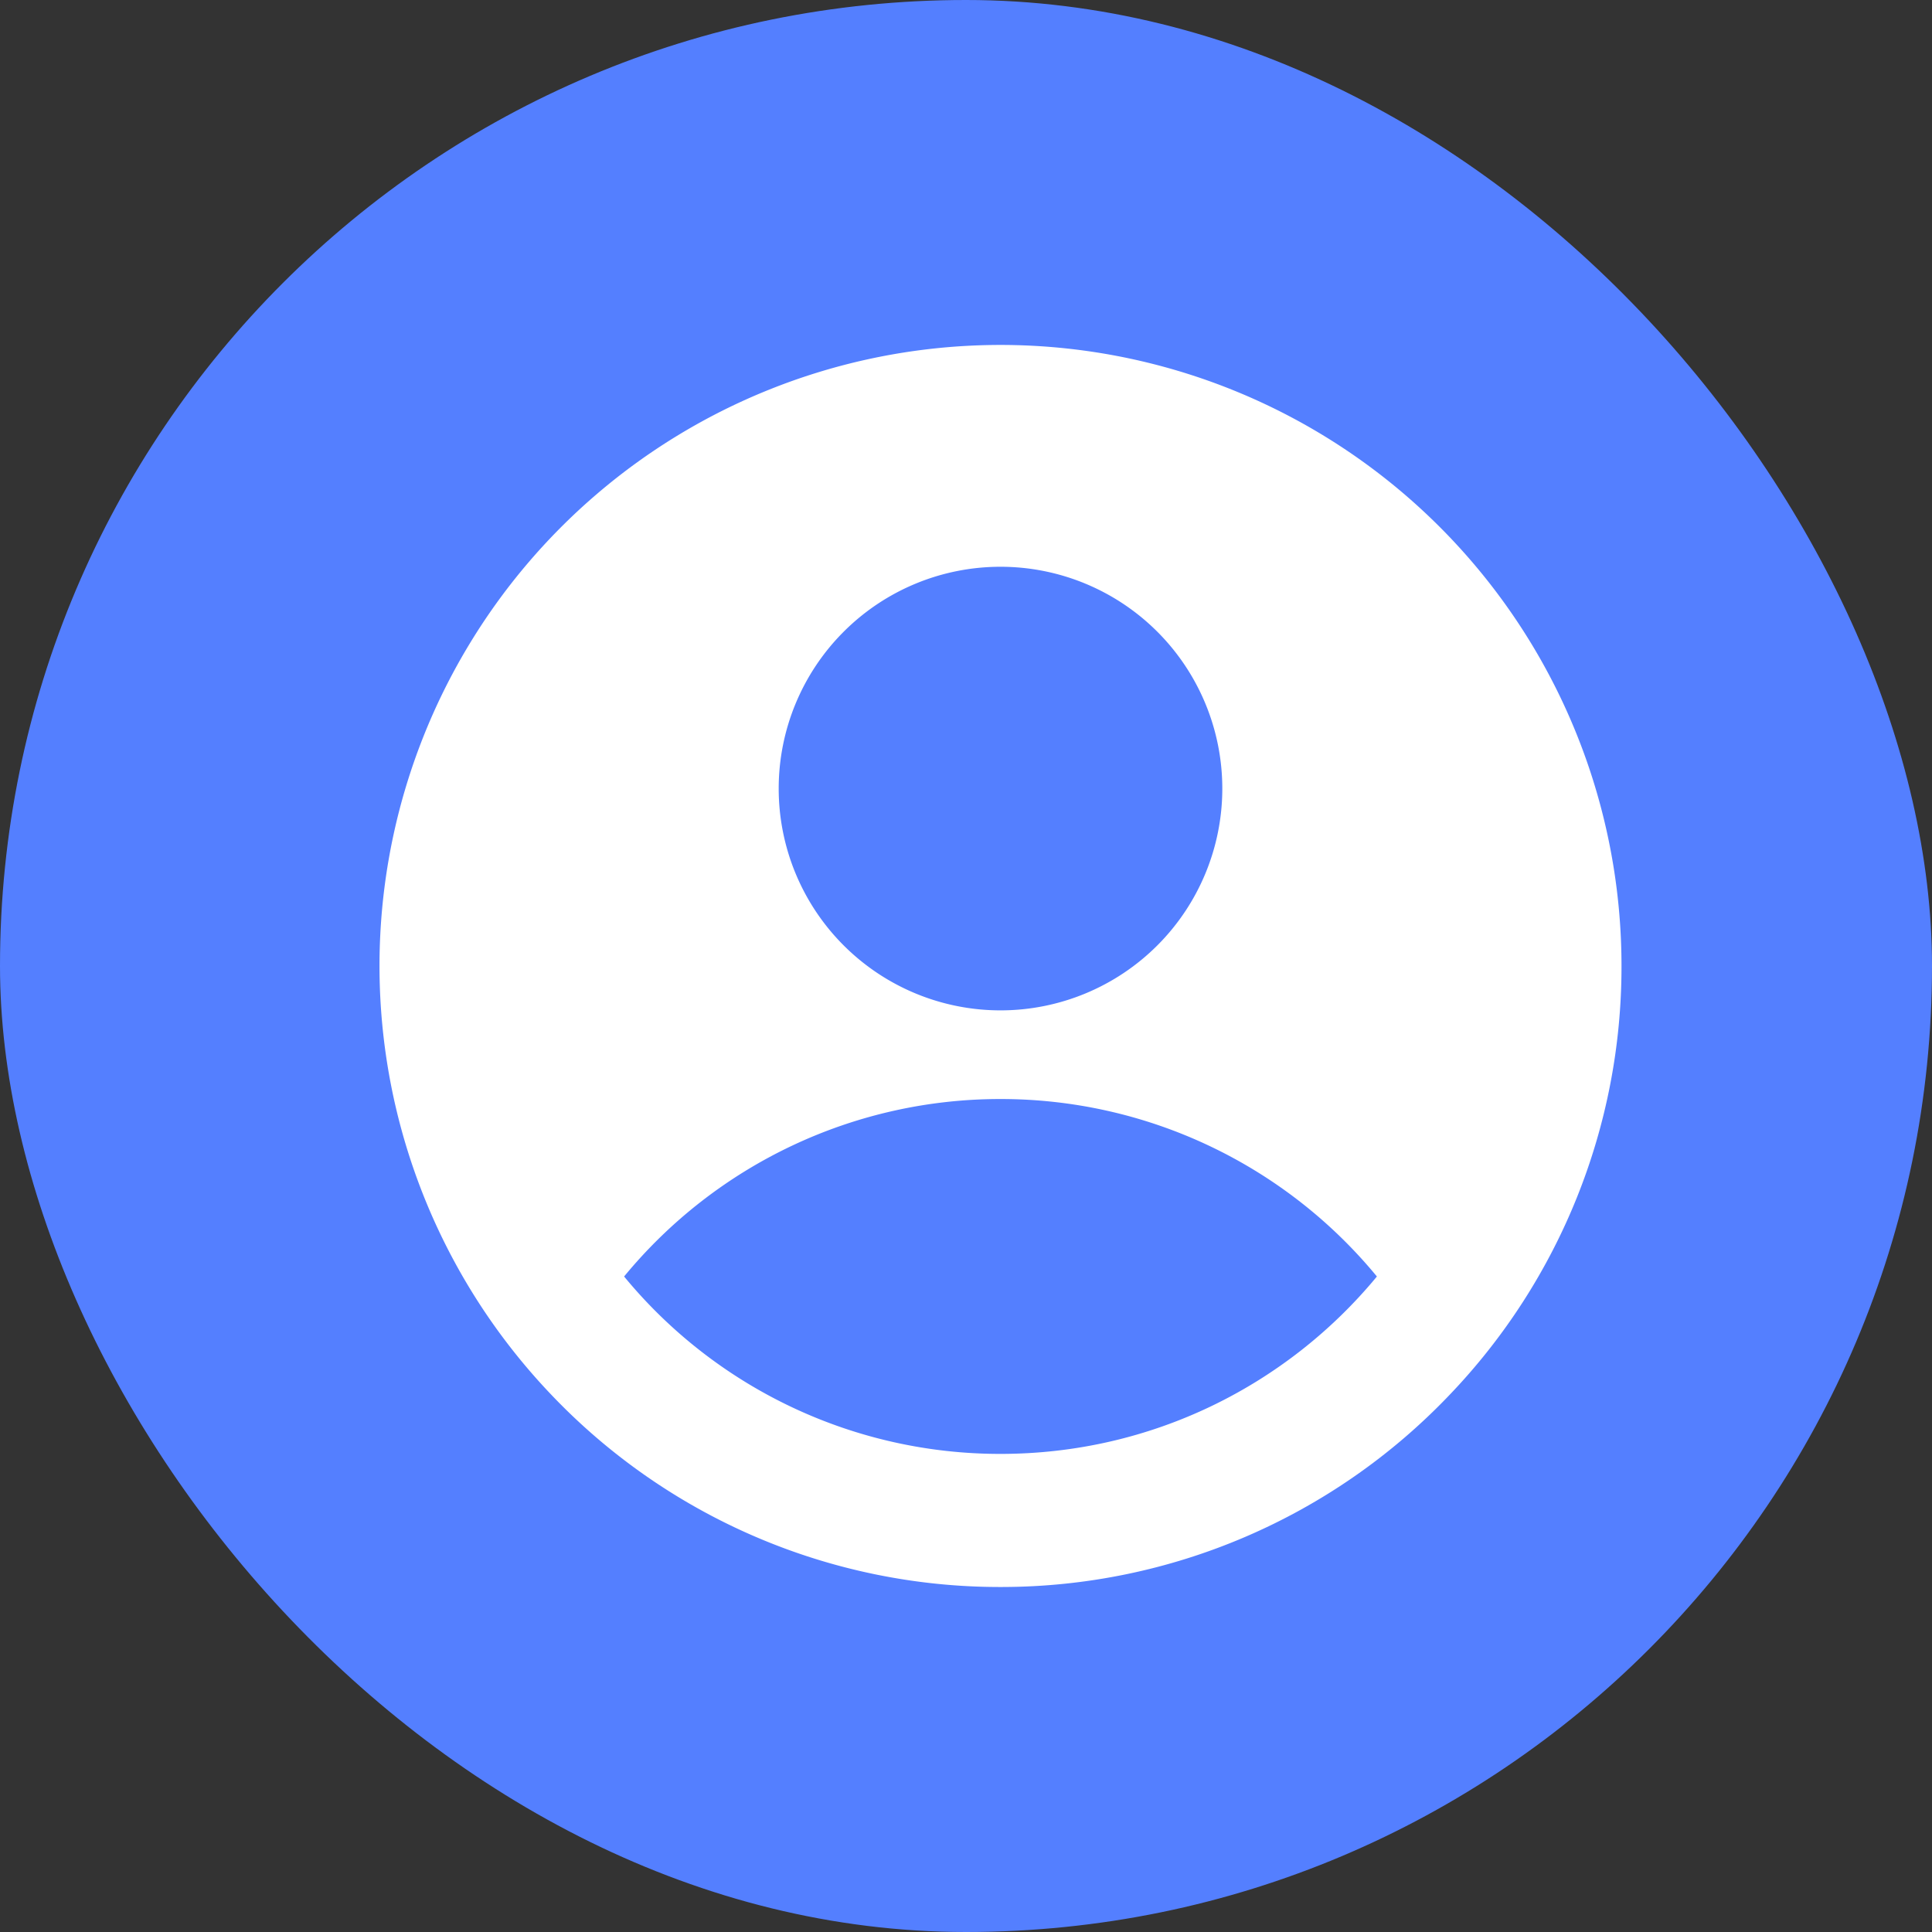 <svg xmlns="http://www.w3.org/2000/svg" fill="none" viewBox="0 0 28 28"><rect x="0" y="0" width="28" height="28" fill="#333333" stroke="none"/><rect fill="#547FFF" width="28" height="28" rx="14"/><g clip-path="url(#a)"><path d="M23.5 14a8.97 8.97 0 0 1-2.496 6.22A8.974 8.974 0 0 1 14.527 23h-.054a8.974 8.974 0 0 1-6.477-2.78A9 9 0 1 1 23.5 14Zm-3.545 4.5a7.057 7.057 0 0 0-5.455-2.572A7.057 7.057 0 0 0 9.045 18.5a7.057 7.057 0 0 0 5.455 2.571c2.196 0 4.158-1 5.455-2.571ZM14.5 14.643a3.214 3.214 0 1 0 0-6.429 3.214 3.214 0 0 0 0 6.429Z" fill="#fff" fill-rule="evenodd" clip-rule="evenodd"/></g><defs><clipPath id="a"><path d="M5.5 5h18v18h-18z" fill="#fff"/></clipPath></defs></svg>